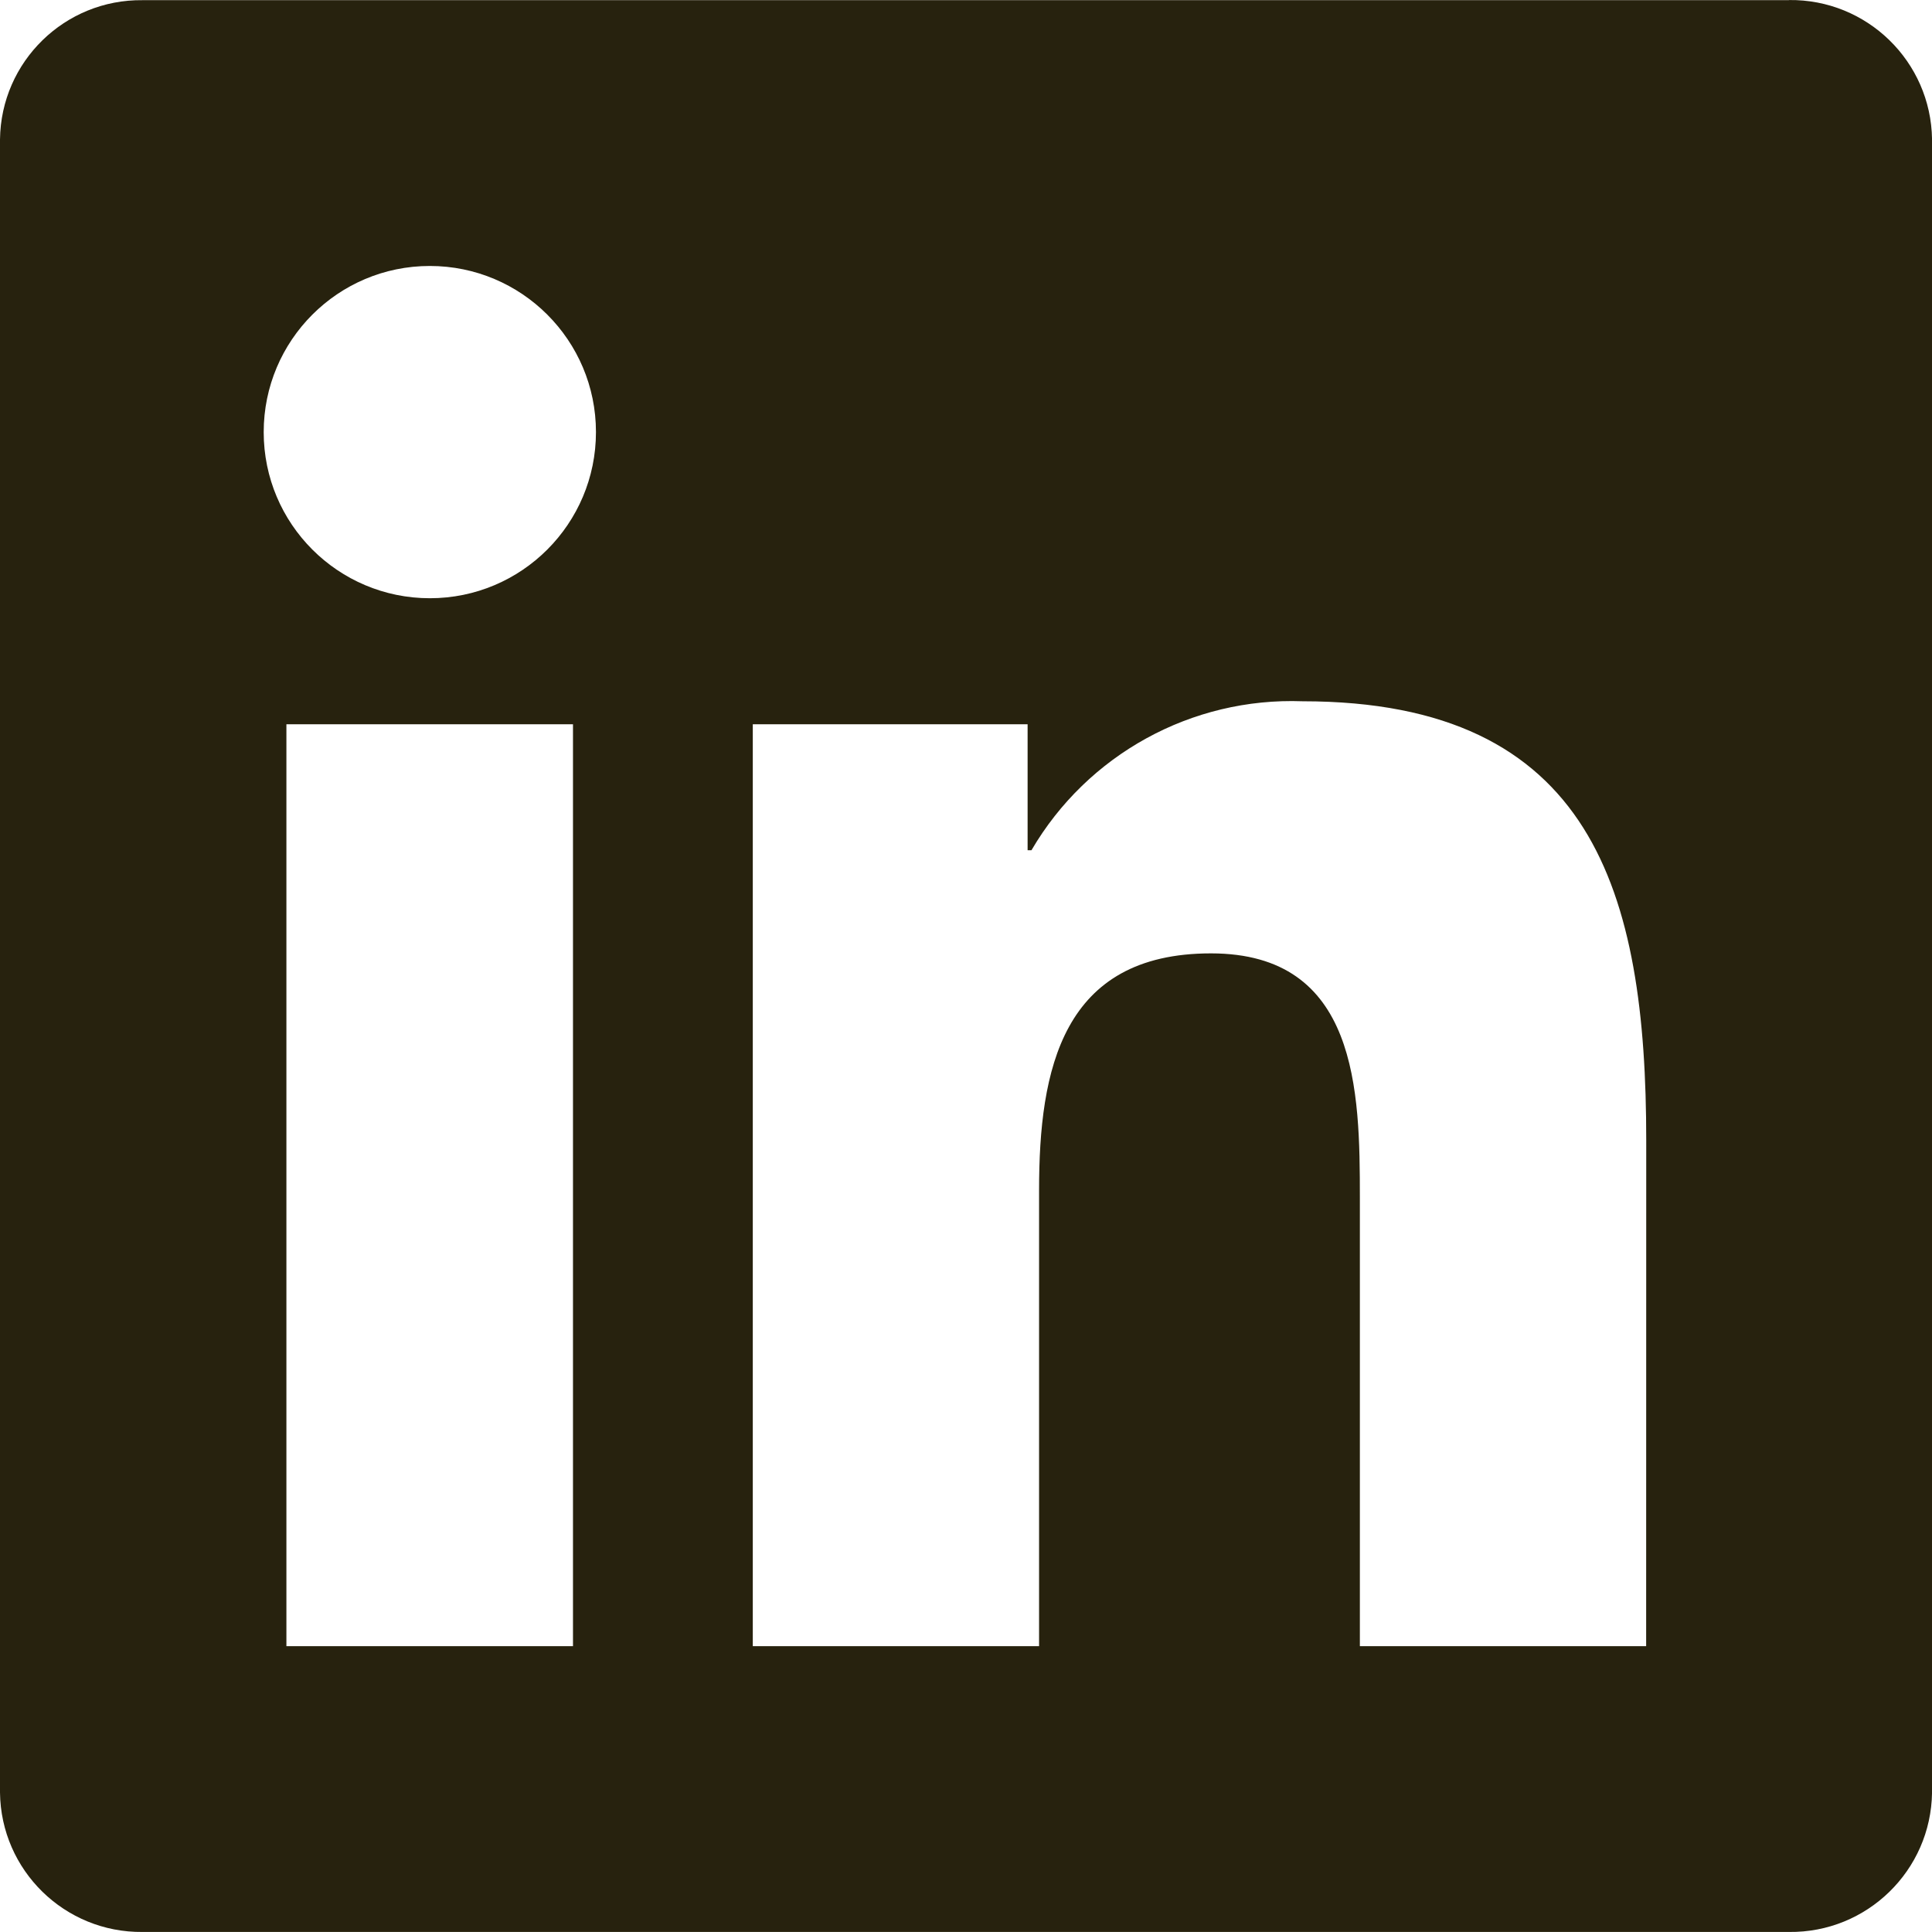 <?xml version="1.0" encoding="utf-8"?>
<!-- Generator: Adobe Illustrator 24.3.0, SVG Export Plug-In . SVG Version: 6.00 Build 0)  -->
<svg version="1.1" id="Ebene_1" xmlns="http://www.w3.org/2000/svg" xmlns:xlink="http://www.w3.org/1999/xlink" x="0px" y="0px"
	 width="45px" height="45px" viewBox="0 0 45 45" enable-background="new 0 0 45 45" xml:space="preserve">
<path id="Path_2520" fill="#27220E" d="M38.342,38.342h-6.668V27.901c0-2.49-0.044-5.695-3.468-5.695
	c-3.473,0-4.004,2.713-4.004,5.514v10.622h-6.668V16.869h6.401v2.934h0.09c1.305-2.232,3.732-3.564,6.315-3.469
	c6.758,0,8.004,4.445,8.004,10.228L38.342,38.342z M10.012,13.934c-2.137,0-3.87-1.732-3.87-3.869s1.732-3.87,3.869-3.87
	c2.137,0,3.87,1.732,3.87,3.869S12.149,13.934,10.012,13.934L10.012,13.934 M13.346,38.342H6.671V16.869h6.675V38.342z
	 M41.666,0.004H3.321C1.508-0.017,0.022,1.435,0,3.247v38.505c0.021,1.813,1.507,3.266,3.321,3.247h38.346
	c1.817,0.023,3.309-1.43,3.334-3.247V3.245c-0.026-1.816-1.518-3.267-3.334-3.244"/>
</svg>
